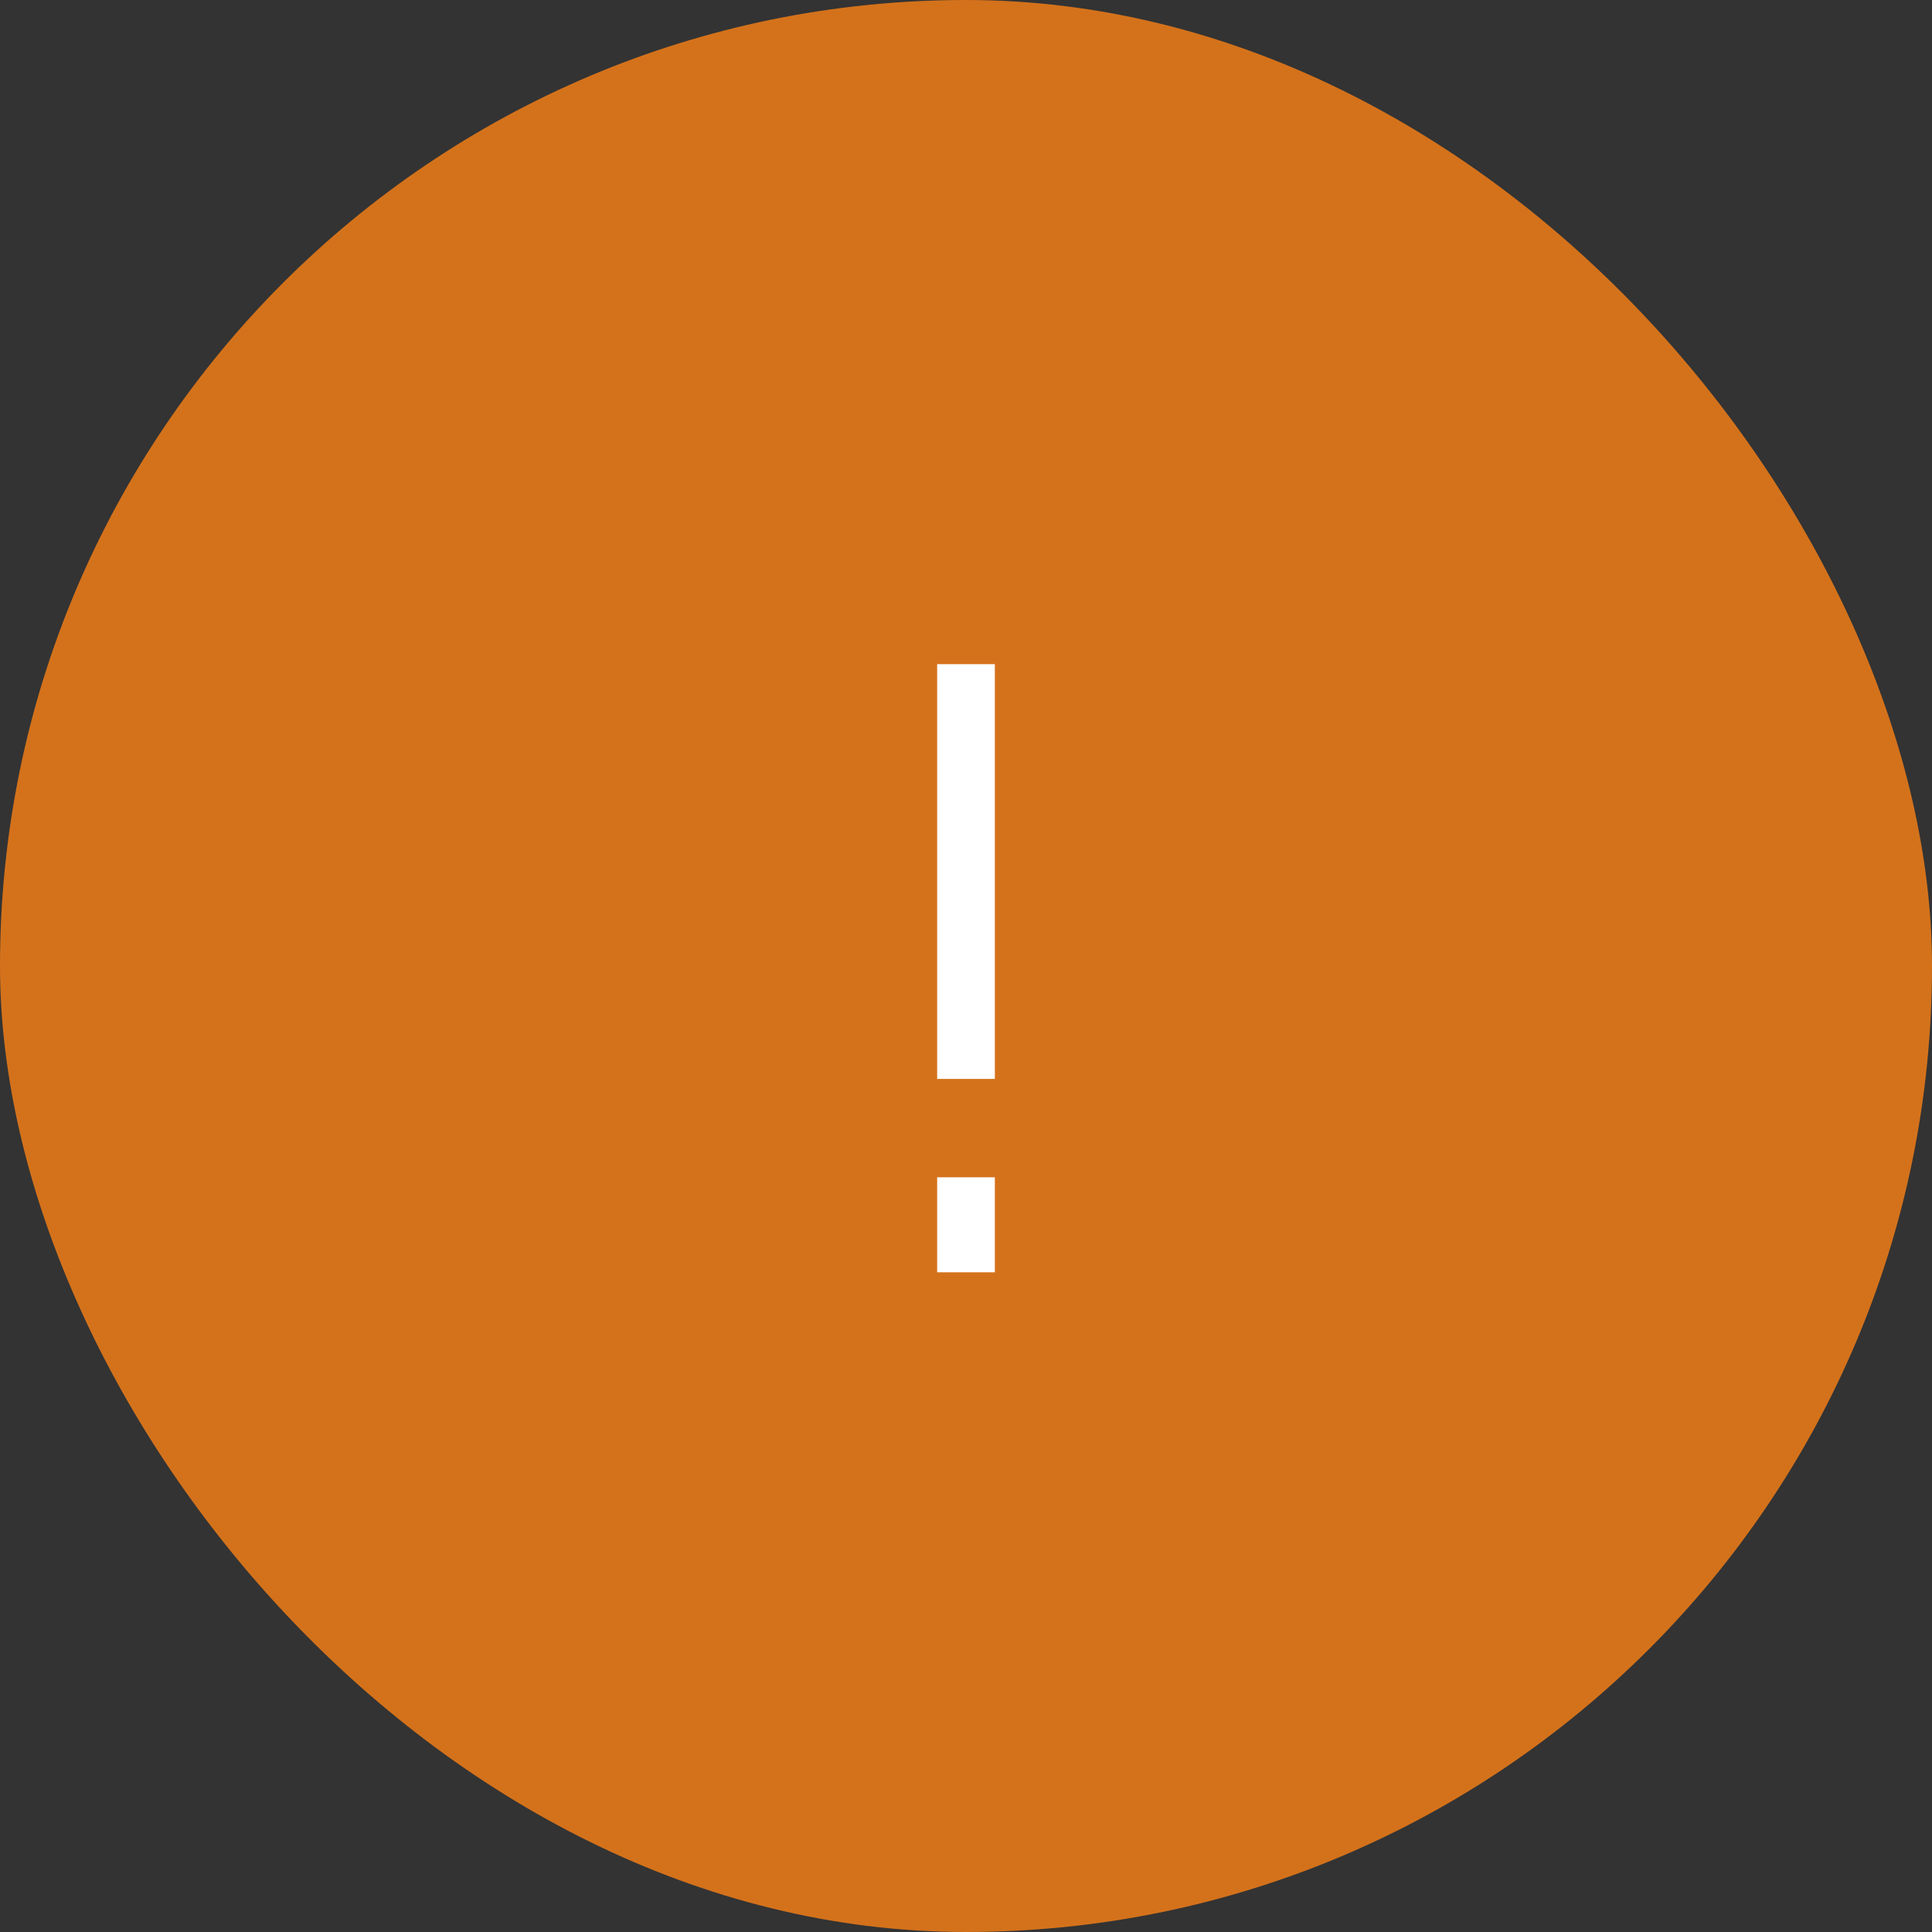 <?xml version="1.0" encoding="UTF-8"?> <svg xmlns="http://www.w3.org/2000/svg" width="41" height="41" viewBox="0 0 41 41" fill="none"><rect x="0" y="0" width="41" height="41" fill="#333333" stroke="none"/><rect width="41" height="41" rx="20.5" fill="#D4721B"></rect><path d="M19.888 22.896V14.094H21.112V22.896H19.888ZM19.888 27V24.984H21.112V27H19.888Z" fill="white"></path></svg> 
